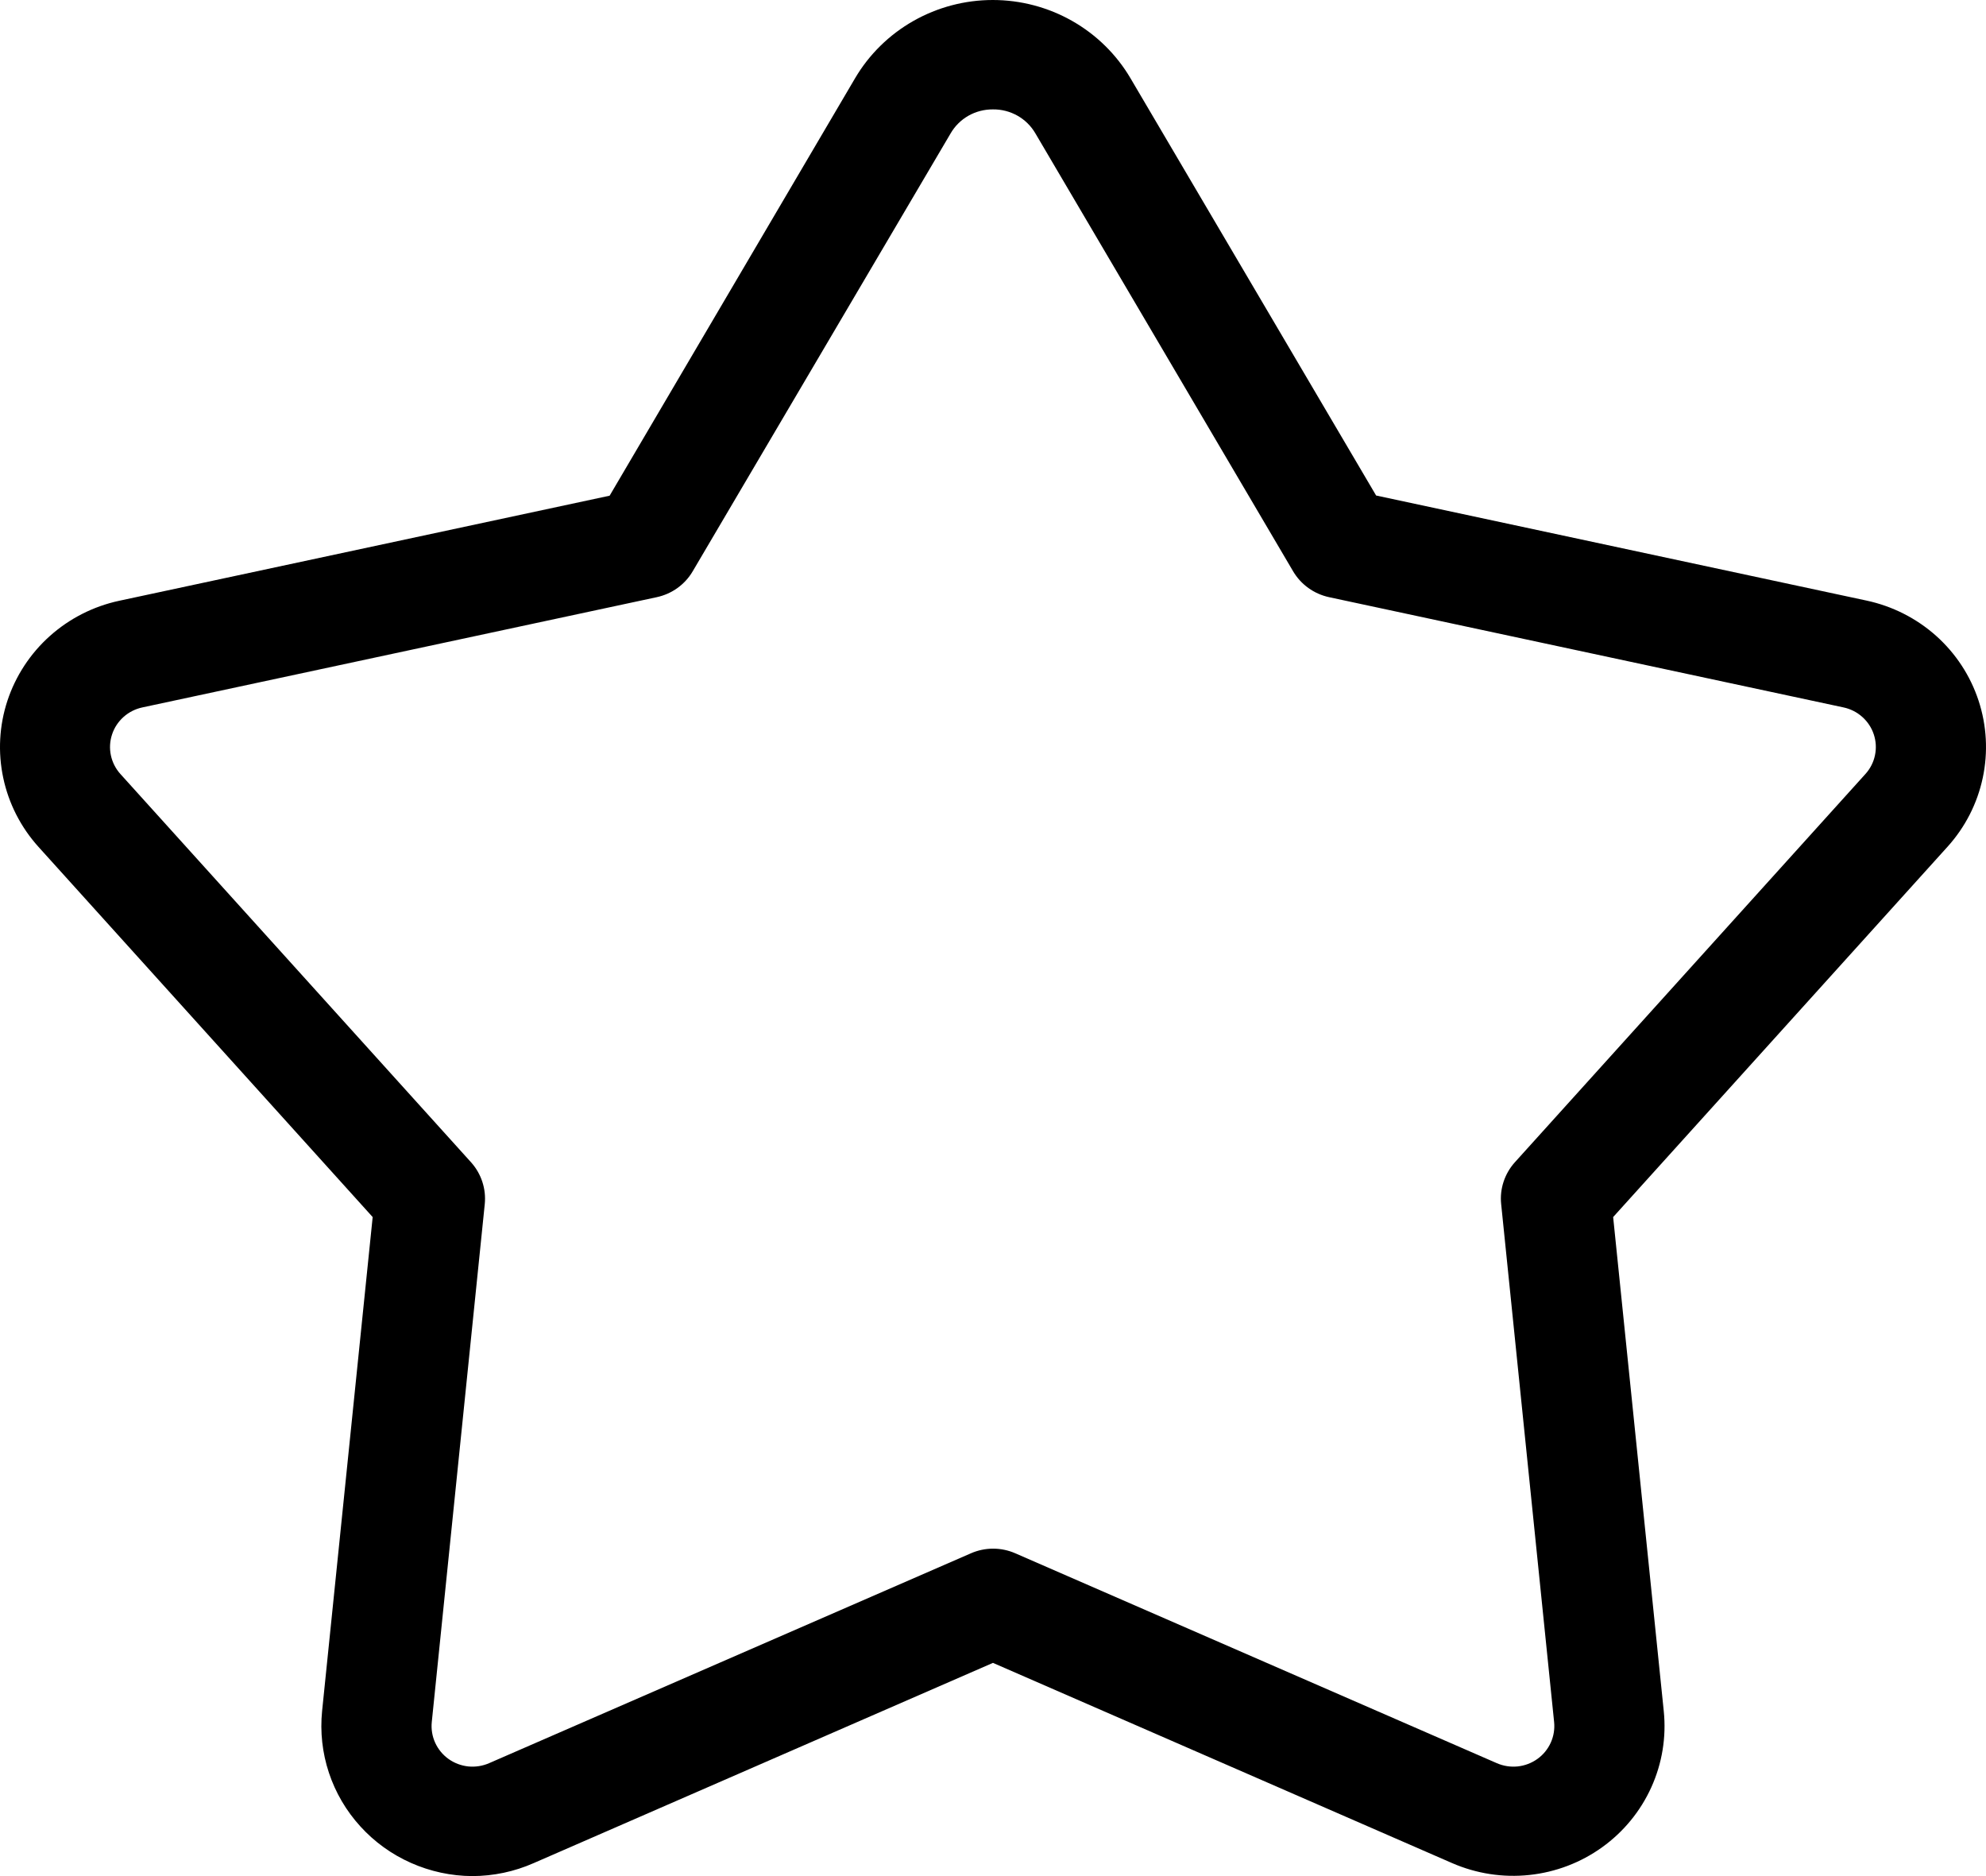 <svg width="54" height="51" viewBox="0 0 54 51" fill="none" xmlns="http://www.w3.org/2000/svg">
<path d="M12.841 51C12.267 50.997 11.7 50.875 11.175 50.642C10.651 50.41 10.182 50.072 9.798 49.649C9.413 49.227 9.122 48.73 8.943 48.19C8.764 47.65 8.701 47.079 8.758 46.513L10.133 33.085L1.043 23.018C0.565 22.487 0.235 21.841 0.088 21.145C-0.06 20.449 -0.021 19.727 0.201 19.051C0.424 18.375 0.821 17.768 1.354 17.291C1.887 16.814 2.537 16.483 3.239 16.332L16.576 13.475L23.248 2.13C23.629 1.482 24.176 0.944 24.834 0.57C25.491 0.197 26.236 0 26.994 0C27.752 0 28.497 0.197 29.154 0.57C29.812 0.944 30.359 1.482 30.74 2.13L37.417 13.47L50.755 16.327C51.458 16.478 52.109 16.808 52.644 17.285C53.178 17.763 53.576 18.37 53.798 19.047C54.021 19.724 54.06 20.447 53.912 21.144C53.764 21.841 53.434 22.487 52.954 23.018L43.862 33.085L45.238 46.513C45.311 47.222 45.194 47.936 44.9 48.586C44.606 49.236 44.145 49.798 43.562 50.217C42.98 50.635 42.297 50.895 41.581 50.97C40.866 51.046 40.143 50.934 39.484 50.647L26.999 45.204L14.511 50.647C13.986 50.879 13.417 50.999 12.841 51ZM26.999 2.974C26.765 2.972 26.535 3.031 26.332 3.146C26.13 3.261 25.962 3.428 25.846 3.629L18.835 15.53C18.731 15.708 18.589 15.863 18.421 15.984C18.253 16.105 18.061 16.19 17.857 16.234L3.874 19.23C3.683 19.27 3.506 19.359 3.361 19.488C3.216 19.617 3.107 19.781 3.047 19.965C2.986 20.148 2.975 20.344 3.015 20.533C3.055 20.722 3.144 20.897 3.274 21.041L12.807 31.595C12.945 31.748 13.05 31.929 13.114 32.124C13.179 32.32 13.201 32.527 13.181 32.731L11.74 46.813C11.721 47.005 11.752 47.198 11.832 47.374C11.912 47.55 12.037 47.702 12.194 47.815C12.352 47.928 12.537 47.998 12.73 48.019C12.924 48.039 13.12 48.008 13.298 47.931L26.398 42.226C26.589 42.142 26.795 42.099 27.003 42.099C27.211 42.099 27.417 42.142 27.608 42.226L40.7 47.931C40.878 48.008 41.073 48.039 41.267 48.019C41.461 47.998 41.645 47.928 41.803 47.815C41.961 47.702 42.085 47.55 42.165 47.374C42.245 47.198 42.276 47.005 42.257 46.813L40.817 32.731C40.796 32.527 40.818 32.32 40.883 32.124C40.947 31.929 41.052 31.748 41.19 31.595L50.723 21.039C50.853 20.895 50.942 20.72 50.981 20.532C51.021 20.343 51.01 20.147 50.949 19.964C50.889 19.781 50.78 19.617 50.635 19.488C50.49 19.359 50.314 19.27 50.123 19.23L36.139 16.234C35.935 16.19 35.743 16.105 35.575 15.984C35.406 15.863 35.265 15.708 35.16 15.53L28.151 3.623C28.034 3.423 27.866 3.258 27.664 3.144C27.461 3.03 27.232 2.971 26.999 2.974Z" fill="black"/>
</svg>
